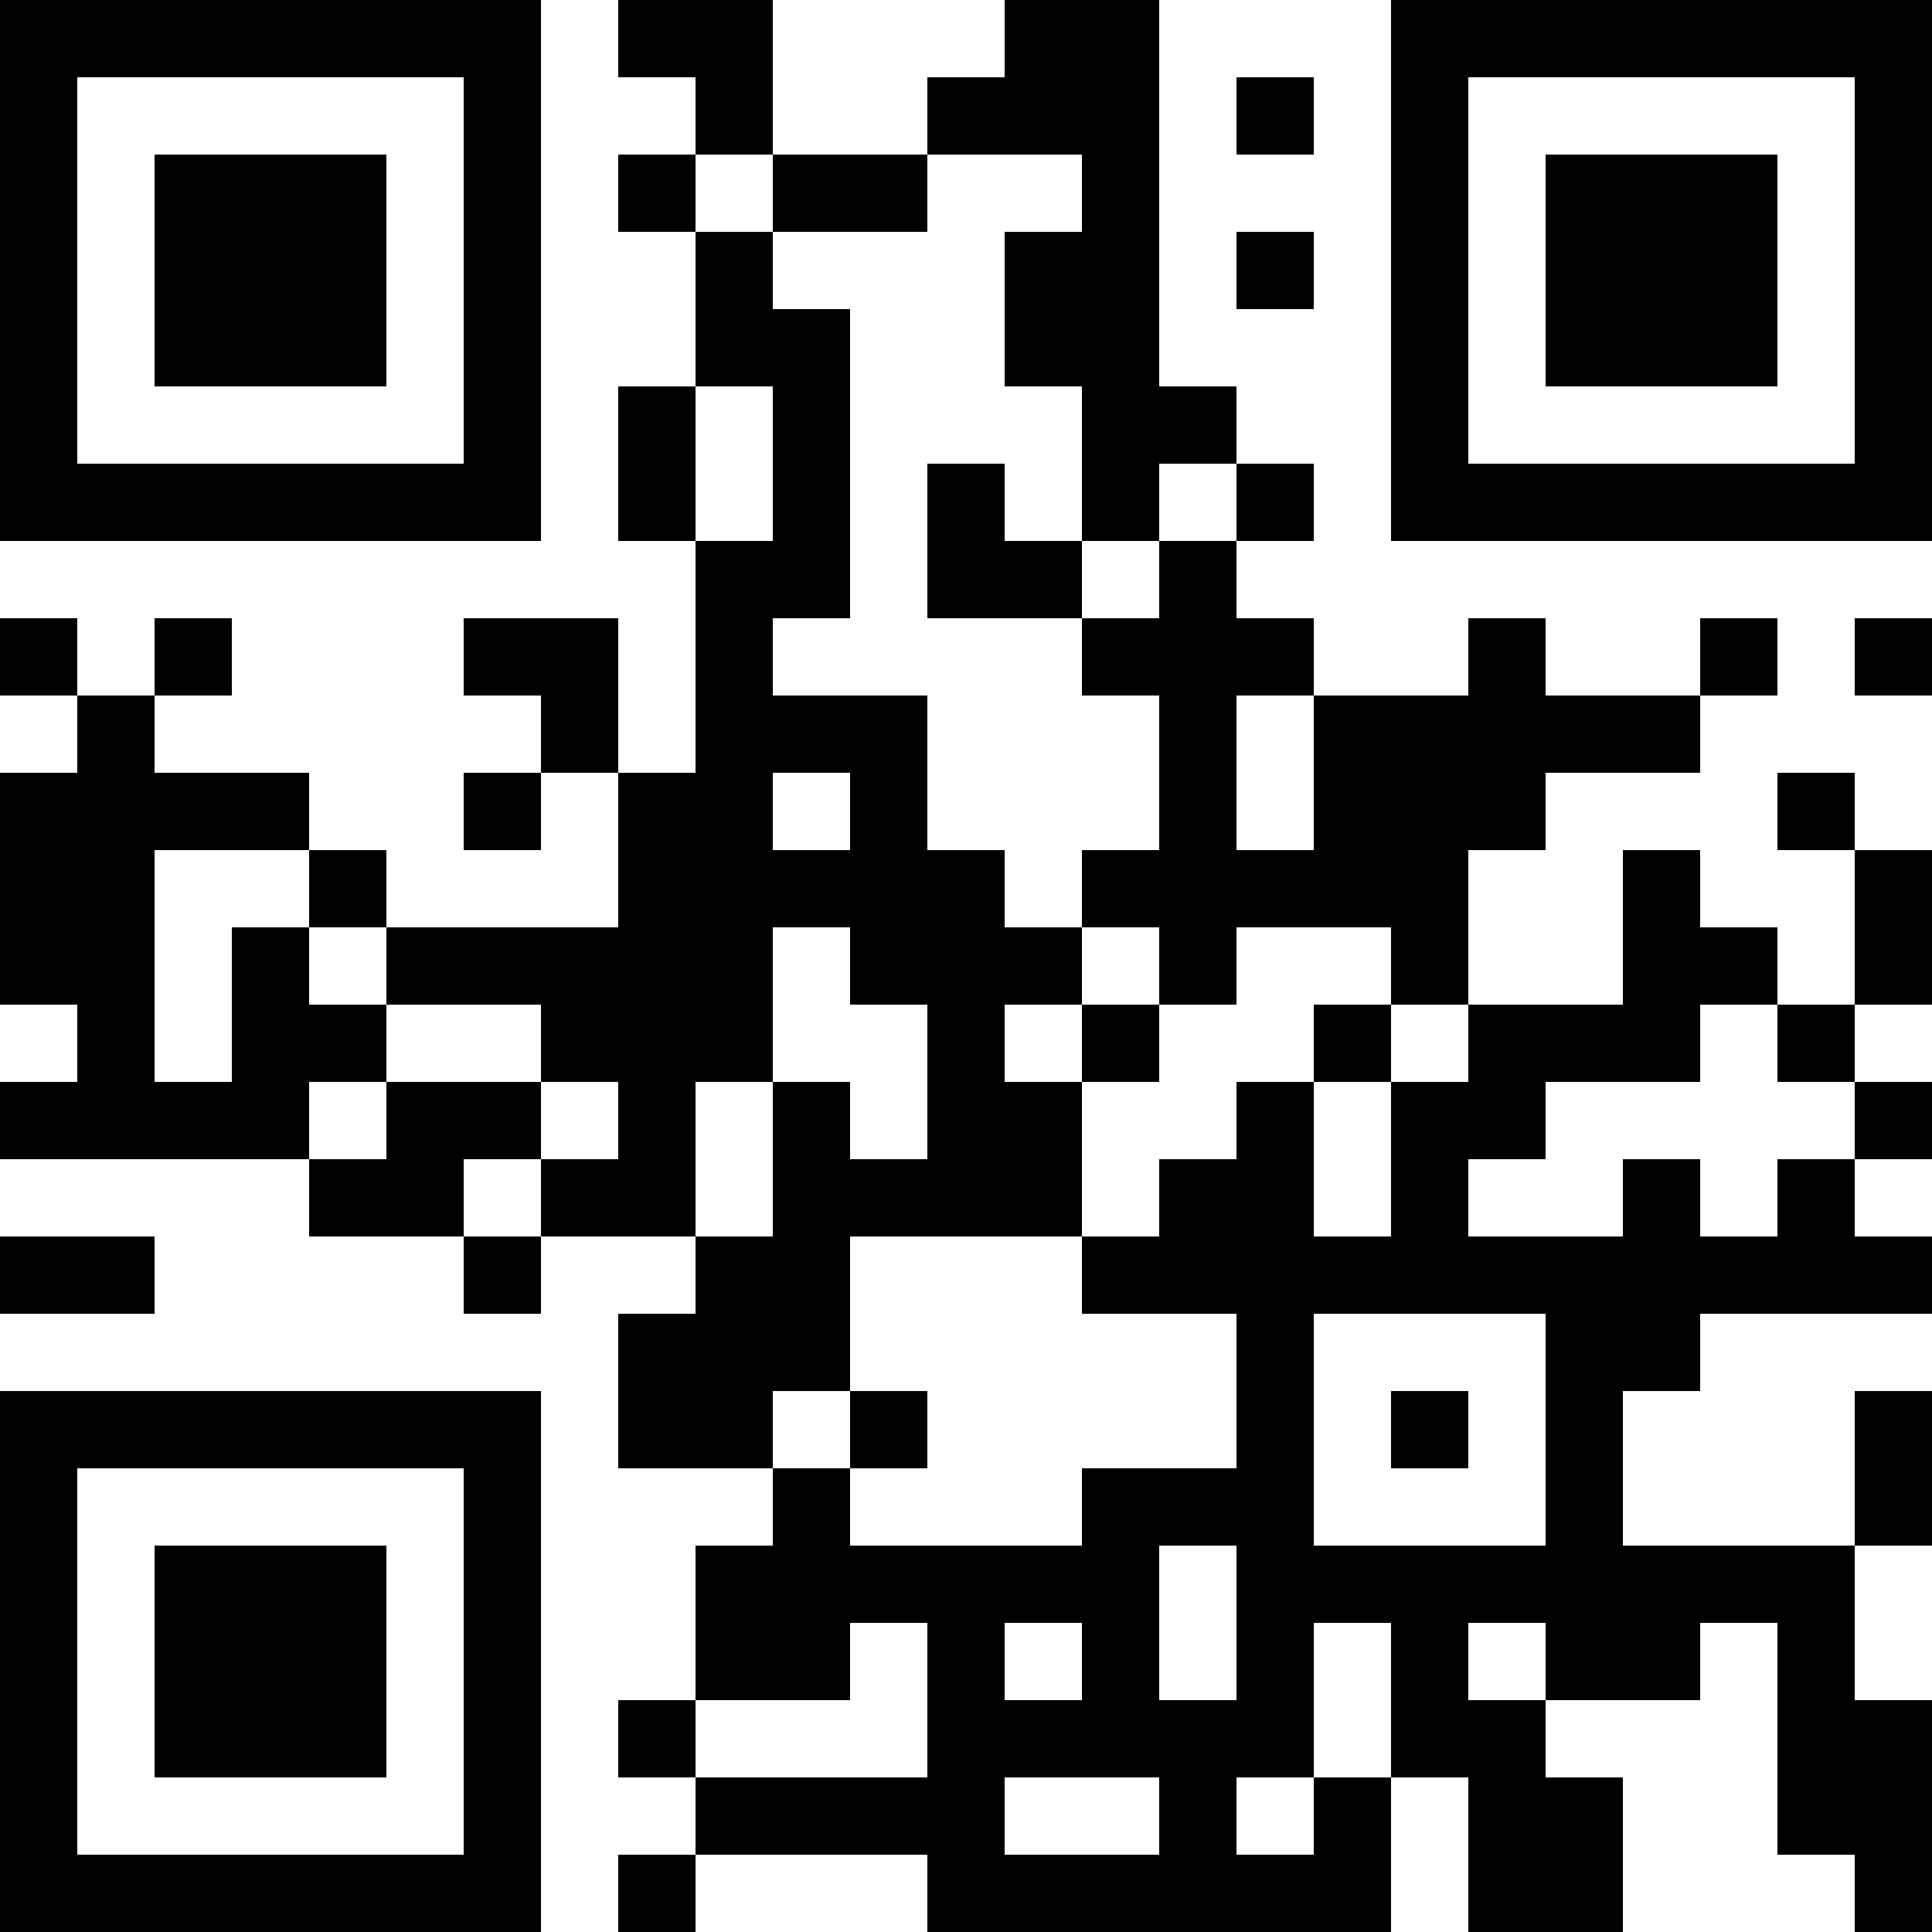 <?xml version="1.0" encoding="UTF-8"?>
<svg xmlns="http://www.w3.org/2000/svg" version="1.1" width="300" height="300" viewBox="0 0 300 300"><rect x="0" y="0" width="300" height="300" fill="#ffffff"/><g transform="scale(12)"><g transform="translate(0,0)"><path fill-rule="evenodd" d="M8 0L8 1L9 1L9 2L8 2L8 3L9 3L9 5L8 5L8 7L9 7L9 10L8 10L8 8L6 8L6 9L7 9L7 10L6 10L6 11L7 11L7 10L8 10L8 12L5 12L5 11L4 11L4 10L2 10L2 9L3 9L3 8L2 8L2 9L1 9L1 8L0 8L0 9L1 9L1 10L0 10L0 13L1 13L1 14L0 14L0 15L4 15L4 16L6 16L6 17L7 17L7 16L9 16L9 17L8 17L8 19L10 19L10 20L9 20L9 22L8 22L8 23L9 23L9 24L8 24L8 25L9 25L9 24L12 24L12 25L18 25L18 23L19 23L19 25L21 25L21 23L20 23L20 22L22 22L22 21L23 21L23 24L24 24L24 25L25 25L25 22L24 22L24 20L25 20L25 18L24 18L24 20L21 20L21 18L22 18L22 17L25 17L25 16L24 16L24 15L25 15L25 14L24 14L24 13L25 13L25 11L24 11L24 10L23 10L23 11L24 11L24 13L23 13L23 12L22 12L22 11L21 11L21 13L19 13L19 11L20 11L20 10L22 10L22 9L23 9L23 8L22 8L22 9L20 9L20 8L19 8L19 9L17 9L17 8L16 8L16 7L17 7L17 6L16 6L16 5L15 5L15 0L13 0L13 1L12 1L12 2L10 2L10 0ZM16 1L16 2L17 2L17 1ZM9 2L9 3L10 3L10 4L11 4L11 8L10 8L10 9L12 9L12 11L13 11L13 12L14 12L14 13L13 13L13 14L14 14L14 16L11 16L11 18L10 18L10 19L11 19L11 20L14 20L14 19L16 19L16 17L14 17L14 16L15 16L15 15L16 15L16 14L17 14L17 16L18 16L18 14L19 14L19 13L18 13L18 12L16 12L16 13L15 13L15 12L14 12L14 11L15 11L15 9L14 9L14 8L15 8L15 7L16 7L16 6L15 6L15 7L14 7L14 5L13 5L13 3L14 3L14 2L12 2L12 3L10 3L10 2ZM16 3L16 4L17 4L17 3ZM9 5L9 7L10 7L10 5ZM12 6L12 8L14 8L14 7L13 7L13 6ZM24 8L24 9L25 9L25 8ZM16 9L16 11L17 11L17 9ZM10 10L10 11L11 11L11 10ZM2 11L2 14L3 14L3 12L4 12L4 13L5 13L5 14L4 14L4 15L5 15L5 14L7 14L7 15L6 15L6 16L7 16L7 15L8 15L8 14L7 14L7 13L5 13L5 12L4 12L4 11ZM10 12L10 14L9 14L9 16L10 16L10 14L11 14L11 15L12 15L12 13L11 13L11 12ZM14 13L14 14L15 14L15 13ZM17 13L17 14L18 14L18 13ZM22 13L22 14L20 14L20 15L19 15L19 16L21 16L21 15L22 15L22 16L23 16L23 15L24 15L24 14L23 14L23 13ZM0 16L0 17L2 17L2 16ZM17 17L17 20L20 20L20 17ZM11 18L11 19L12 19L12 18ZM18 18L18 19L19 19L19 18ZM15 20L15 22L16 22L16 20ZM11 21L11 22L9 22L9 23L12 23L12 21ZM13 21L13 22L14 22L14 21ZM17 21L17 23L16 23L16 24L17 24L17 23L18 23L18 21ZM19 21L19 22L20 22L20 21ZM13 23L13 24L15 24L15 23ZM0 0L7 0L7 7L0 7ZM1 1L1 6L6 6L6 1ZM2 2L5 2L5 5L2 5ZM18 0L25 0L25 7L18 7ZM19 1L19 6L24 6L24 1ZM20 2L23 2L23 5L20 5ZM0 18L7 18L7 25L0 25ZM1 19L1 24L6 24L6 19ZM2 20L5 20L5 23L2 23Z" fill="#000000"/></g></g></svg>

